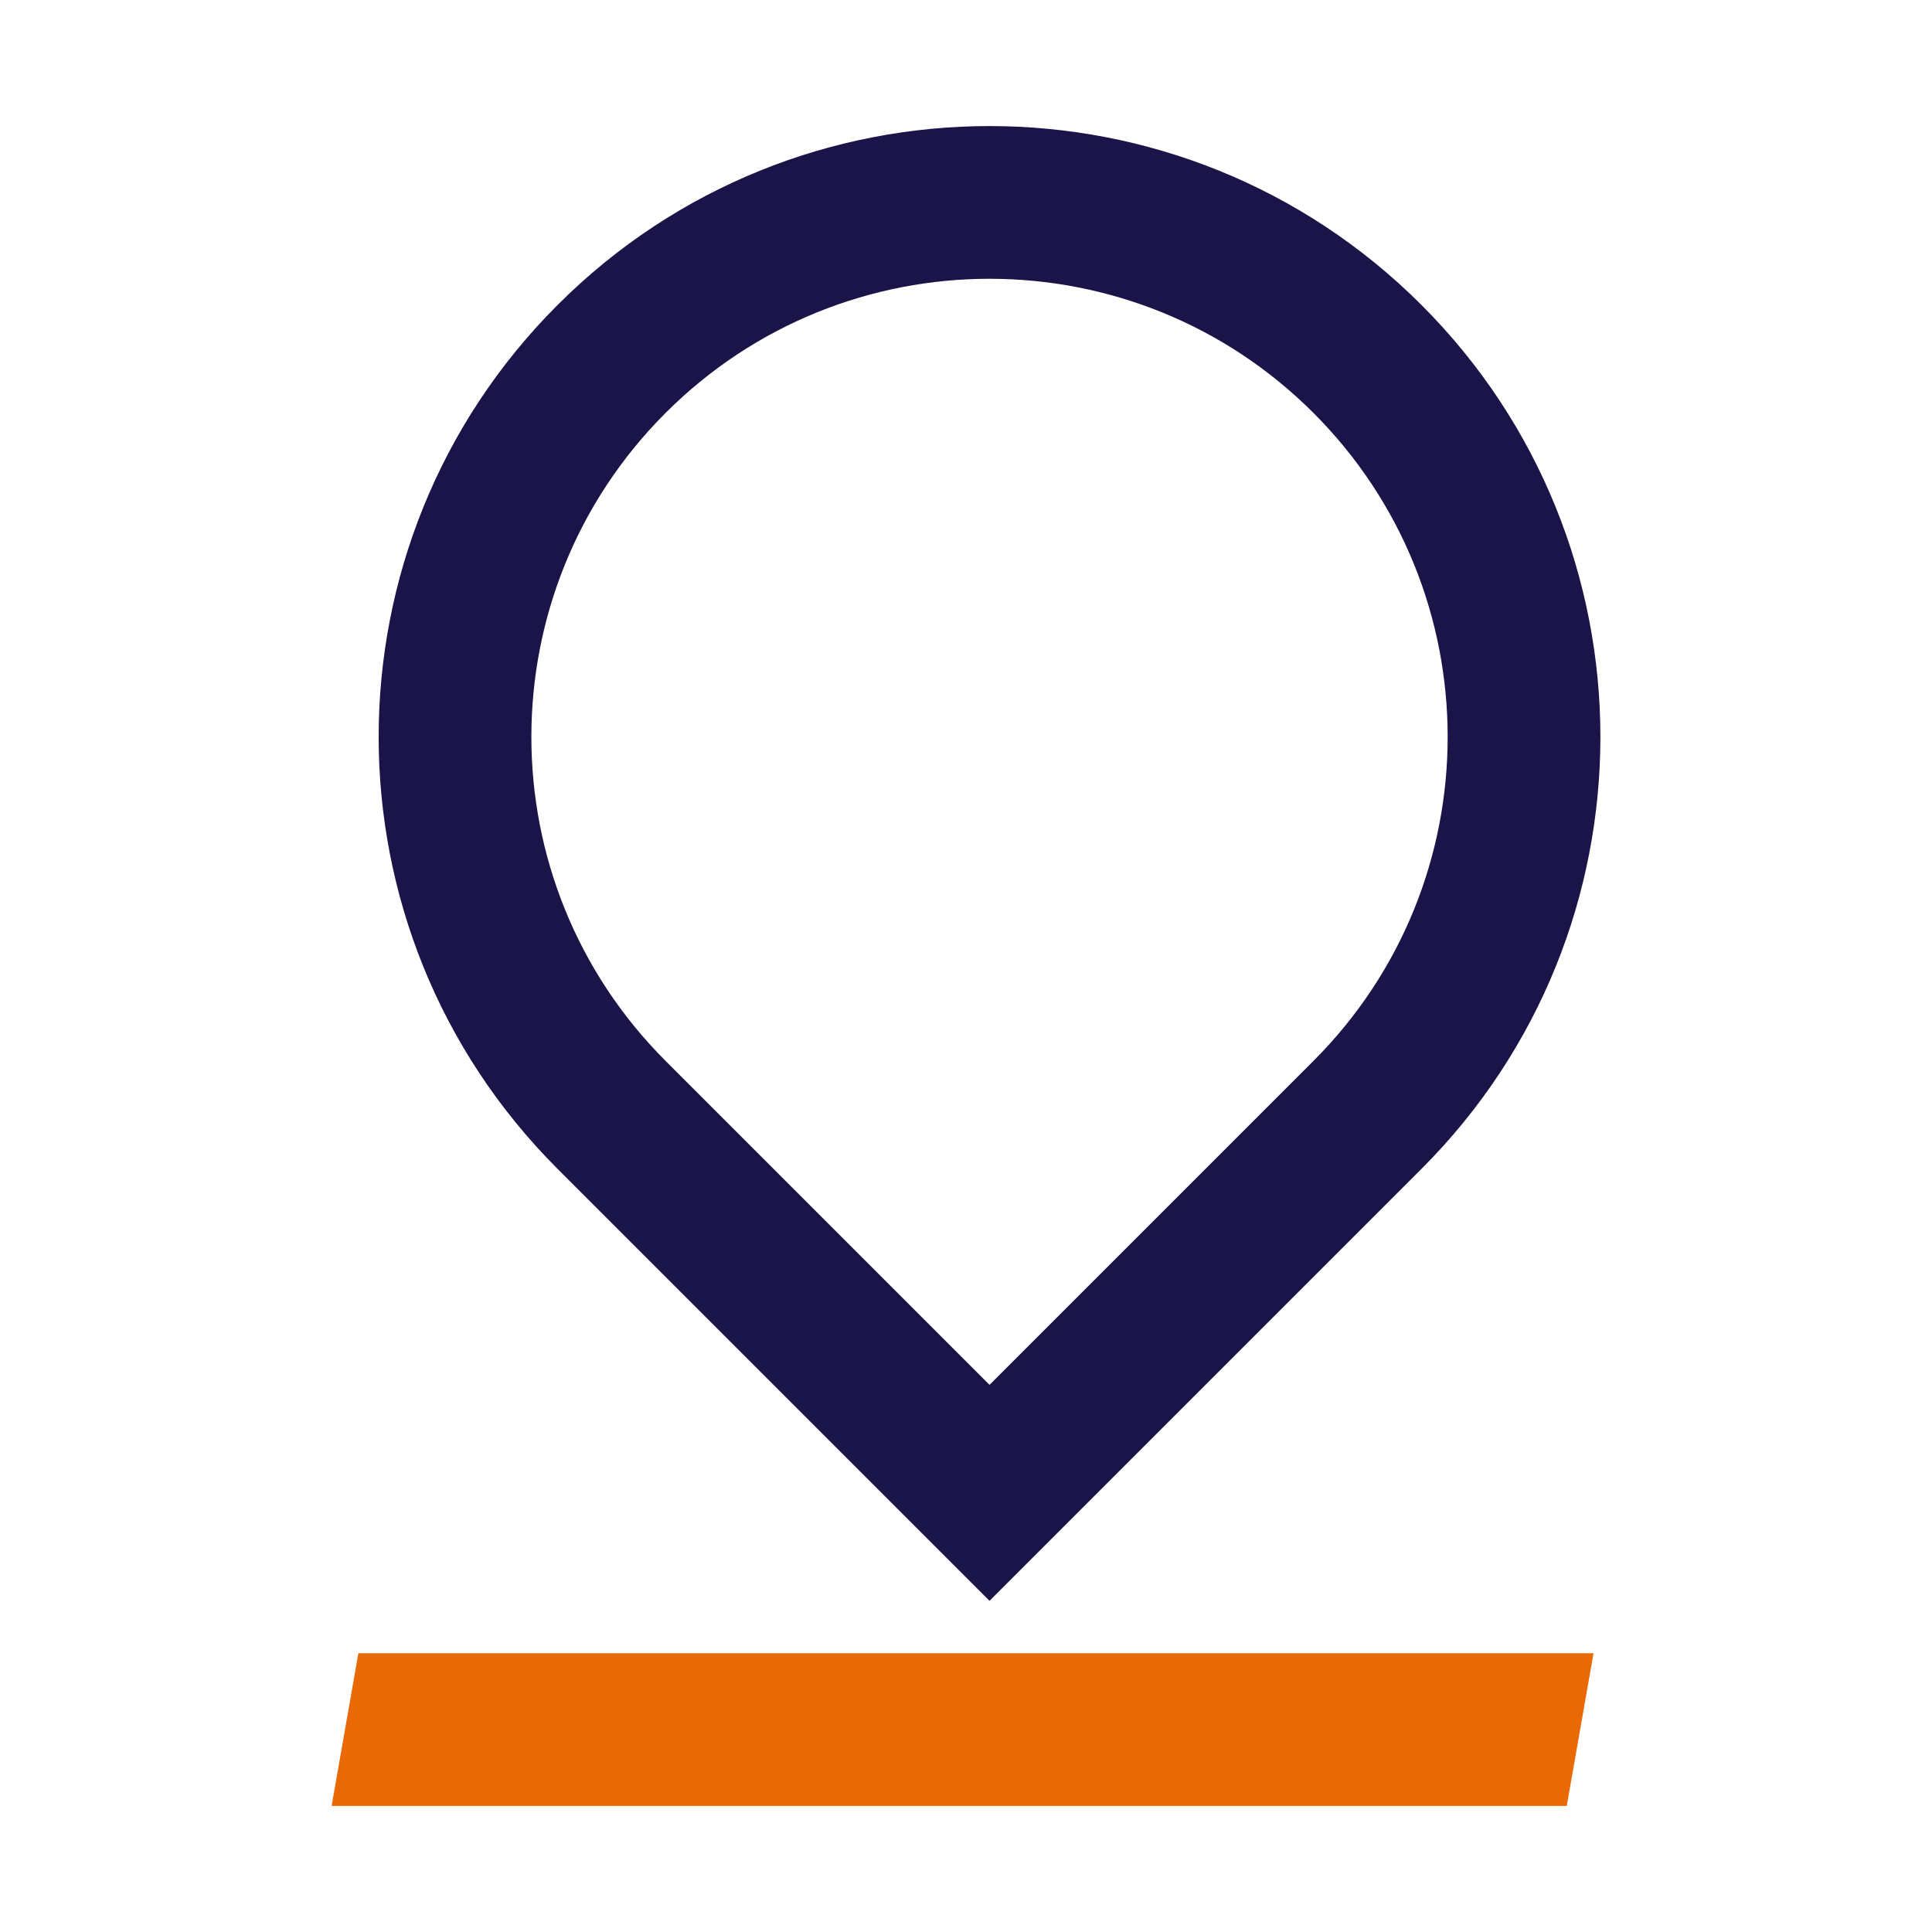 <svg xmlns="http://www.w3.org/2000/svg" xmlns:xlink="http://www.w3.org/1999/xlink" x="0px" y="0px" viewBox="0 0 130 130" style="enable-background:new 0 0 130 130;" xml:space="preserve"><style type="text/css">	.st0{fill:#1A1449;}	.st1{fill:#EA6907;}	.st2{fill:#EB6907;}	.st3{fill:none;}	.st4{fill:none;stroke:#1A1449;stroke-width:10;stroke-miterlimit:10;}	.st5{fill:none;stroke:#EB6907;stroke-width:10;stroke-miterlimit:10;}</style><g id="Laag_1">	<g>		<path class="st0" d="M66.583,93.183l21.798-21.799c12.039-12.039,12.039-31.558,0-43.597    c-12.039-12.039-31.558-12.039-43.597,0c-12.039,12.039-12.039,31.558,0,43.597    L66.583,93.183z M95.648,78.651l-29.065,29.065l-29.065-29.065    c-16.052-16.052-16.052-42.078,0-58.13c16.052-16.052,42.078-16.052,58.13,0    C111.7,36.573,111.7,62.599,95.648,78.651z"></path>		<polygon class="st1" points="24.114,111.242 107.225,111.242 105.424,121.518 22.313,121.518       "></polygon>	</g></g><g id="Laag_2"></g></svg>